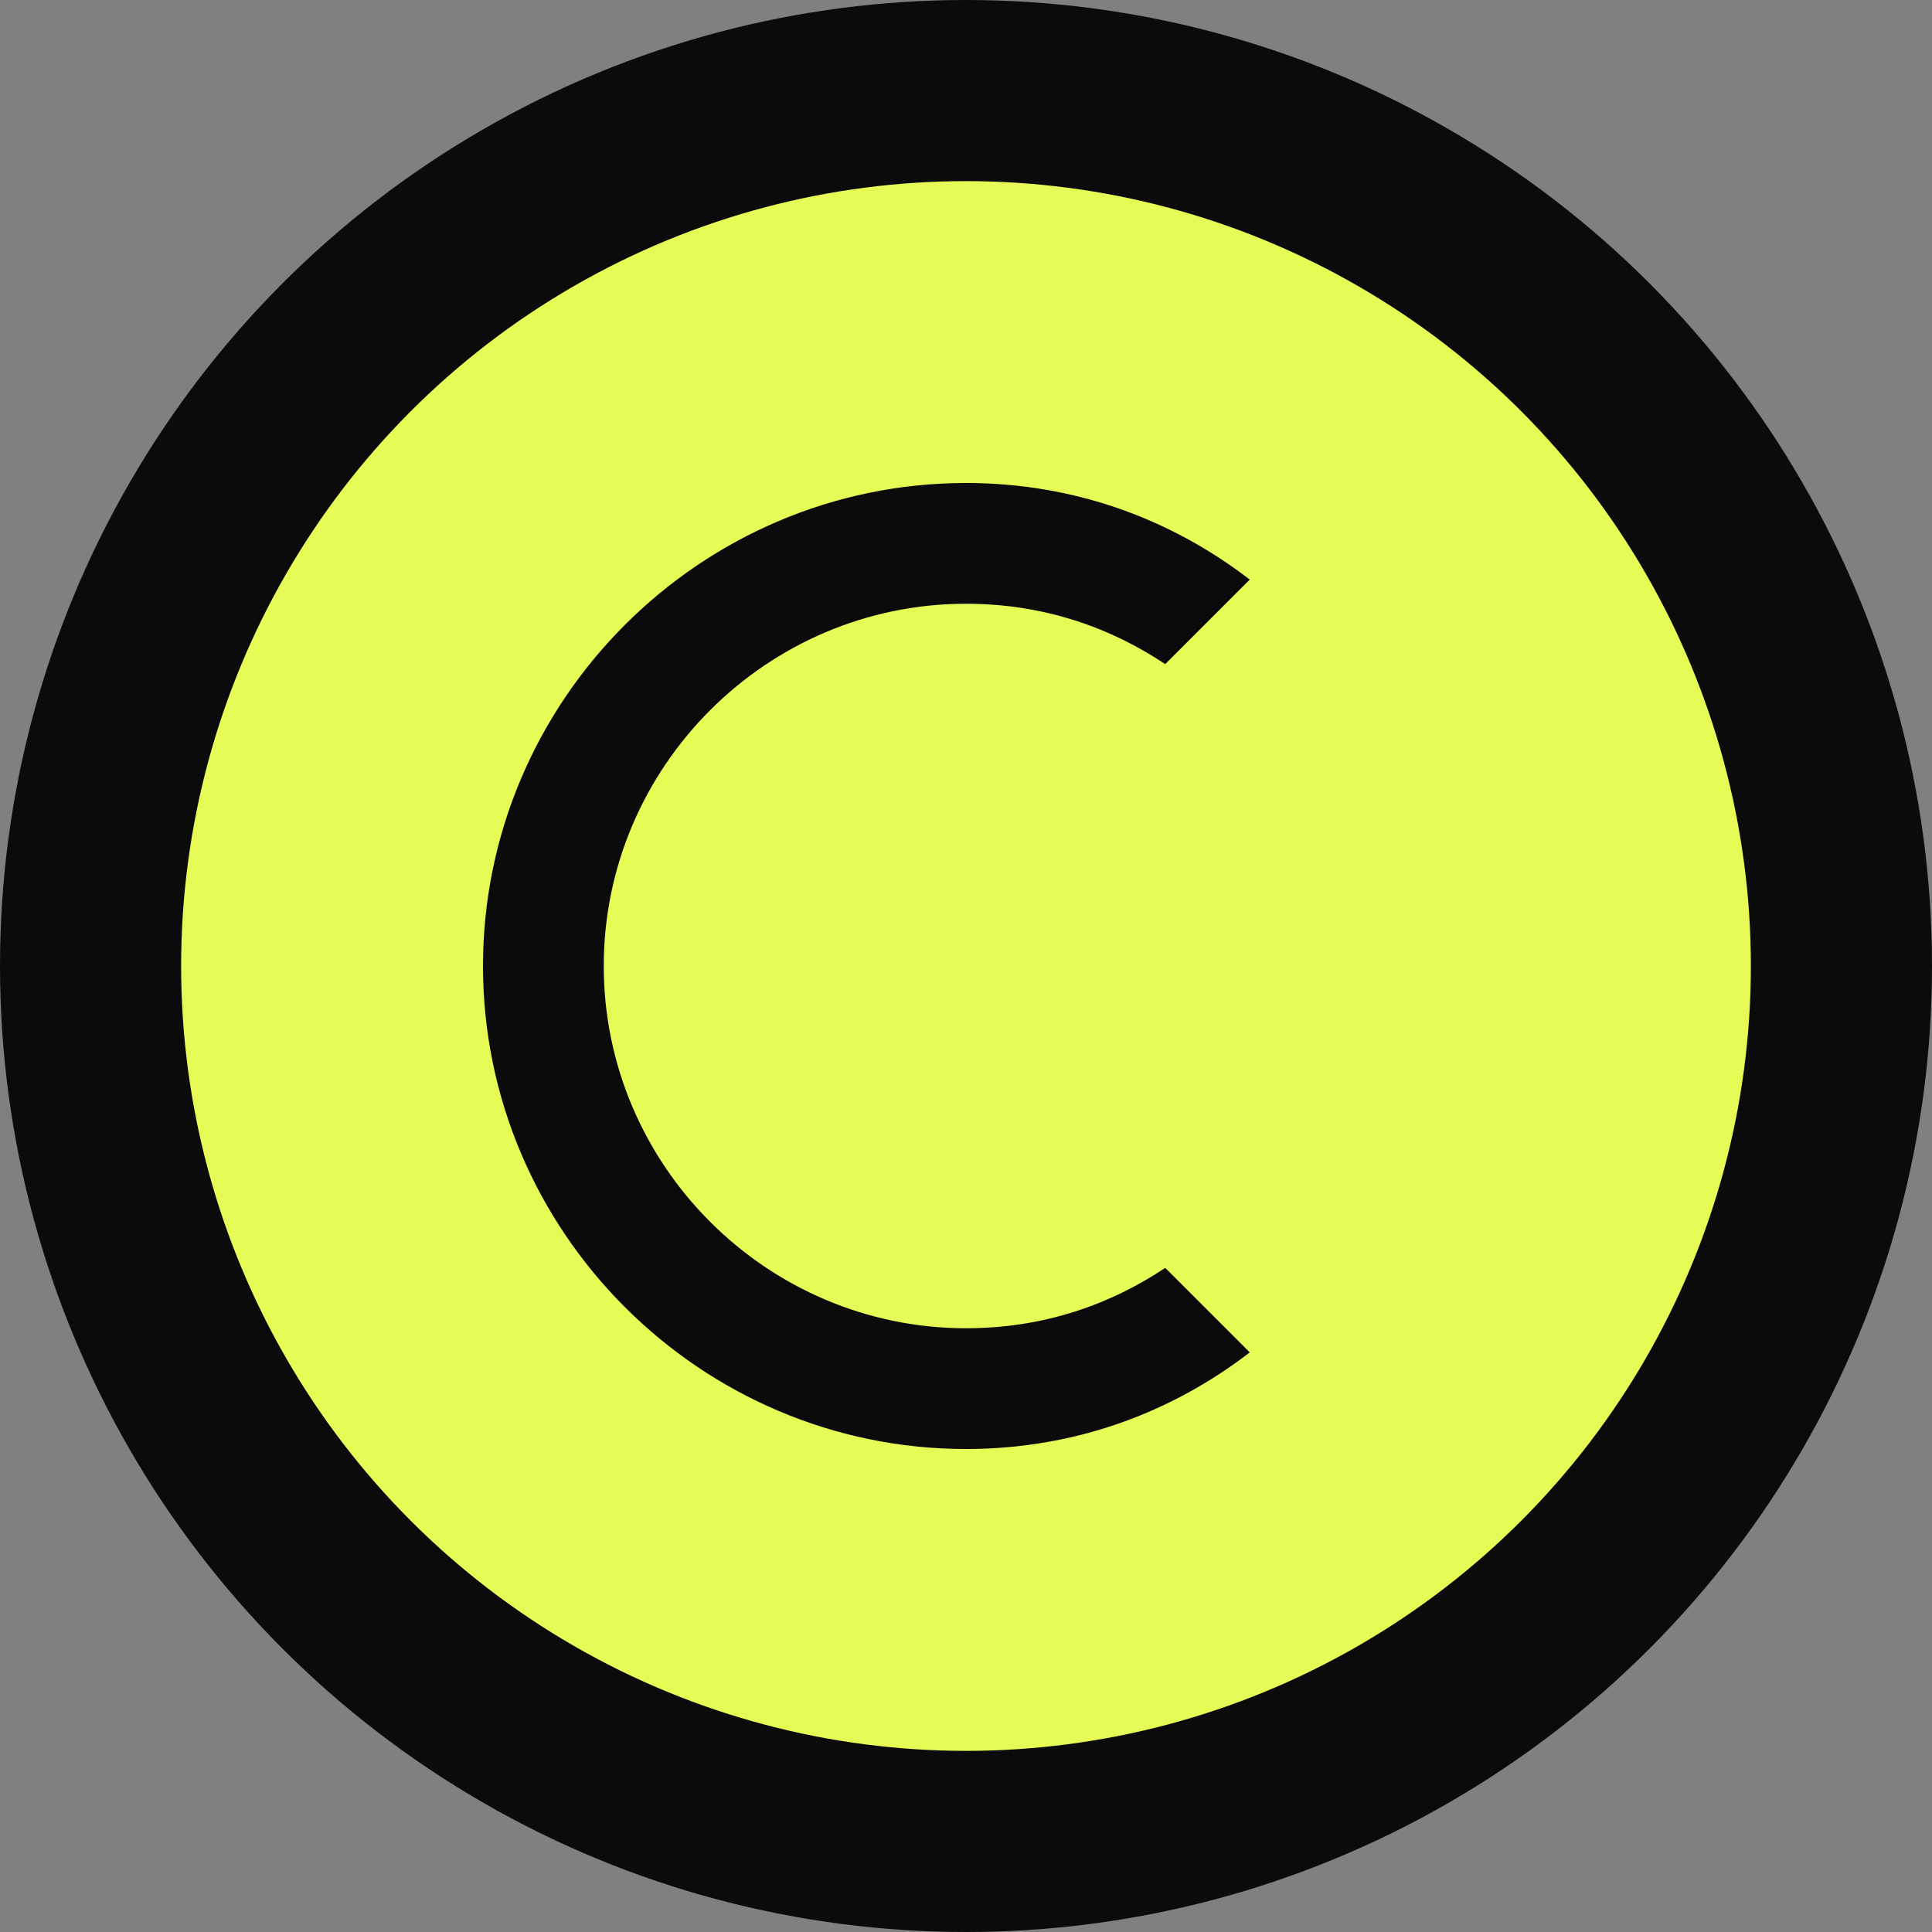 <svg width="32" height="32" viewBox="0 0 32 32" fill="none" xmlns="http://www.w3.org/2000/svg">
  <rect x="0" y="0" width="32" height="32" fill="#808080" stroke="none"/>
  <!-- Background circle -->
  <circle cx="16" cy="16" r="16" fill="#0b0b0c"/>
  
  <!-- Brand green circle for contrast -->
  <circle cx="16" cy="16" r="13" fill="#e6fb55"/>
  
  <!-- Lowercase 'c' in dark color -->
  <path d="M16 8c-4.4 0-8 3.6-8 8s3.6 8 8 8c1.8 0 3.4-0.6 4.7-1.6l-1.4-1.4C18.4 21.6 17.3 22 16 22c-3.3 0-6-2.7-6-6s2.7-6 6-6c1.3 0 2.4 0.4 3.3 1l1.4-1.4C19.4 8.6 17.8 8 16 8z" fill="#0b0b0c"/>
</svg>